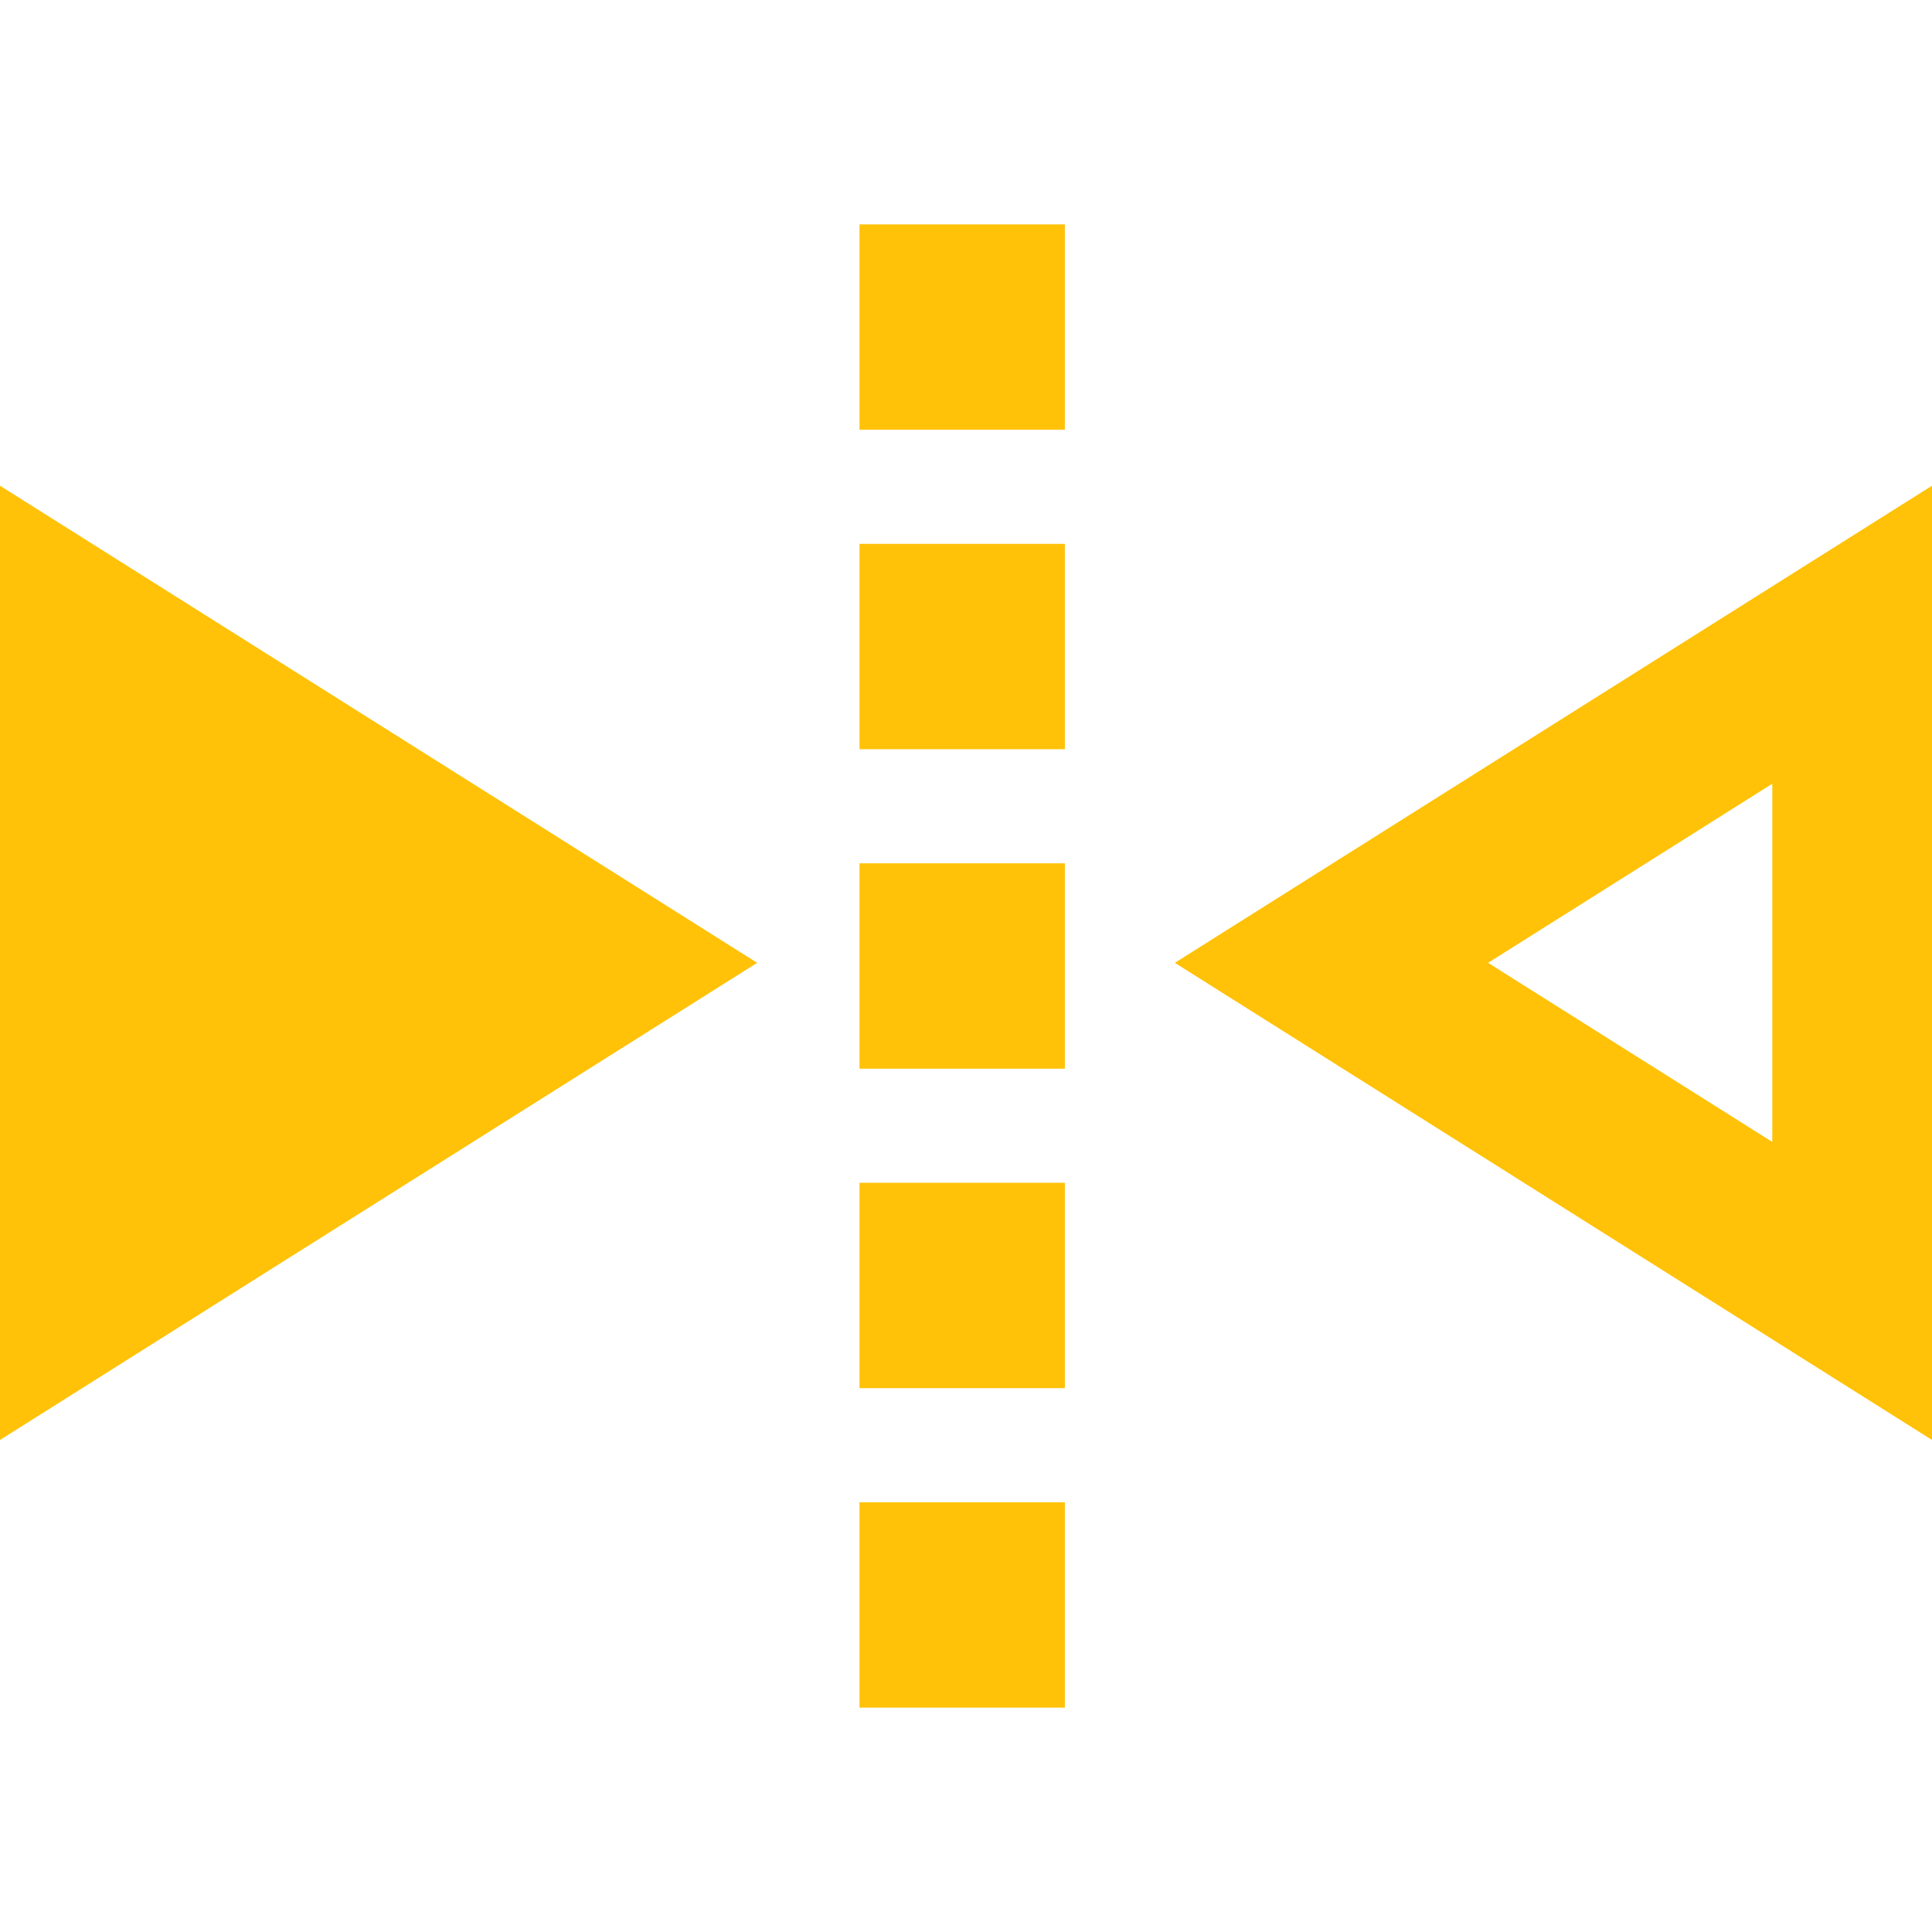 <?xml version="1.0"?>
<svg xmlns="http://www.w3.org/2000/svg" xmlns:xlink="http://www.w3.org/1999/xlink" xmlns:svgjs="http://svgjs.com/svgjs" version="1.1" width="512" height="512" x="0" y="0" viewBox="0 0 254 254" style="enable-background:new 0 0 512 512" xml:space="preserve" class=""><g>
<g xmlns="http://www.w3.org/2000/svg">
	<polygon points="0,189.311 99.546,126.583 0,63.856  " fill="#ffc208" data-original="#000000" style="" class=""/>
	<path d="M154.455,126.583L254,189.311V63.856L154.455,126.583z M233,150.128l-37.364-23.545L233,103.039V150.128z" fill="#ffc208" data-original="#000000" style="" class=""/>
	<rect x="113" y="71.5" width="27" height="27" fill="#ffc208" data-original="#000000" style="" class=""/>
	<rect x="113" y="29.5" width="27" height="27" fill="#ffc208" data-original="#000000" style="" class=""/>
	<rect x="113" y="113.5" width="27" height="27" fill="#ffc208" data-original="#000000" style="" class=""/>
	<rect x="113" y="155.5" width="27" height="27" fill="#ffc208" data-original="#000000" style="" class=""/>
	<rect x="113" y="197.5" width="27" height="27" fill="#ffc208" data-original="#000000" style="" class=""/>
</g>
<g xmlns="http://www.w3.org/2000/svg">
</g>
<g xmlns="http://www.w3.org/2000/svg">
</g>
<g xmlns="http://www.w3.org/2000/svg">
</g>
<g xmlns="http://www.w3.org/2000/svg">
</g>
<g xmlns="http://www.w3.org/2000/svg">
</g>
<g xmlns="http://www.w3.org/2000/svg">
</g>
<g xmlns="http://www.w3.org/2000/svg">
</g>
<g xmlns="http://www.w3.org/2000/svg">
</g>
<g xmlns="http://www.w3.org/2000/svg">
</g>
<g xmlns="http://www.w3.org/2000/svg">
</g>
<g xmlns="http://www.w3.org/2000/svg">
</g>
<g xmlns="http://www.w3.org/2000/svg">
</g>
<g xmlns="http://www.w3.org/2000/svg">
</g>
<g xmlns="http://www.w3.org/2000/svg">
</g>
<g xmlns="http://www.w3.org/2000/svg">
</g>
</g></svg>
